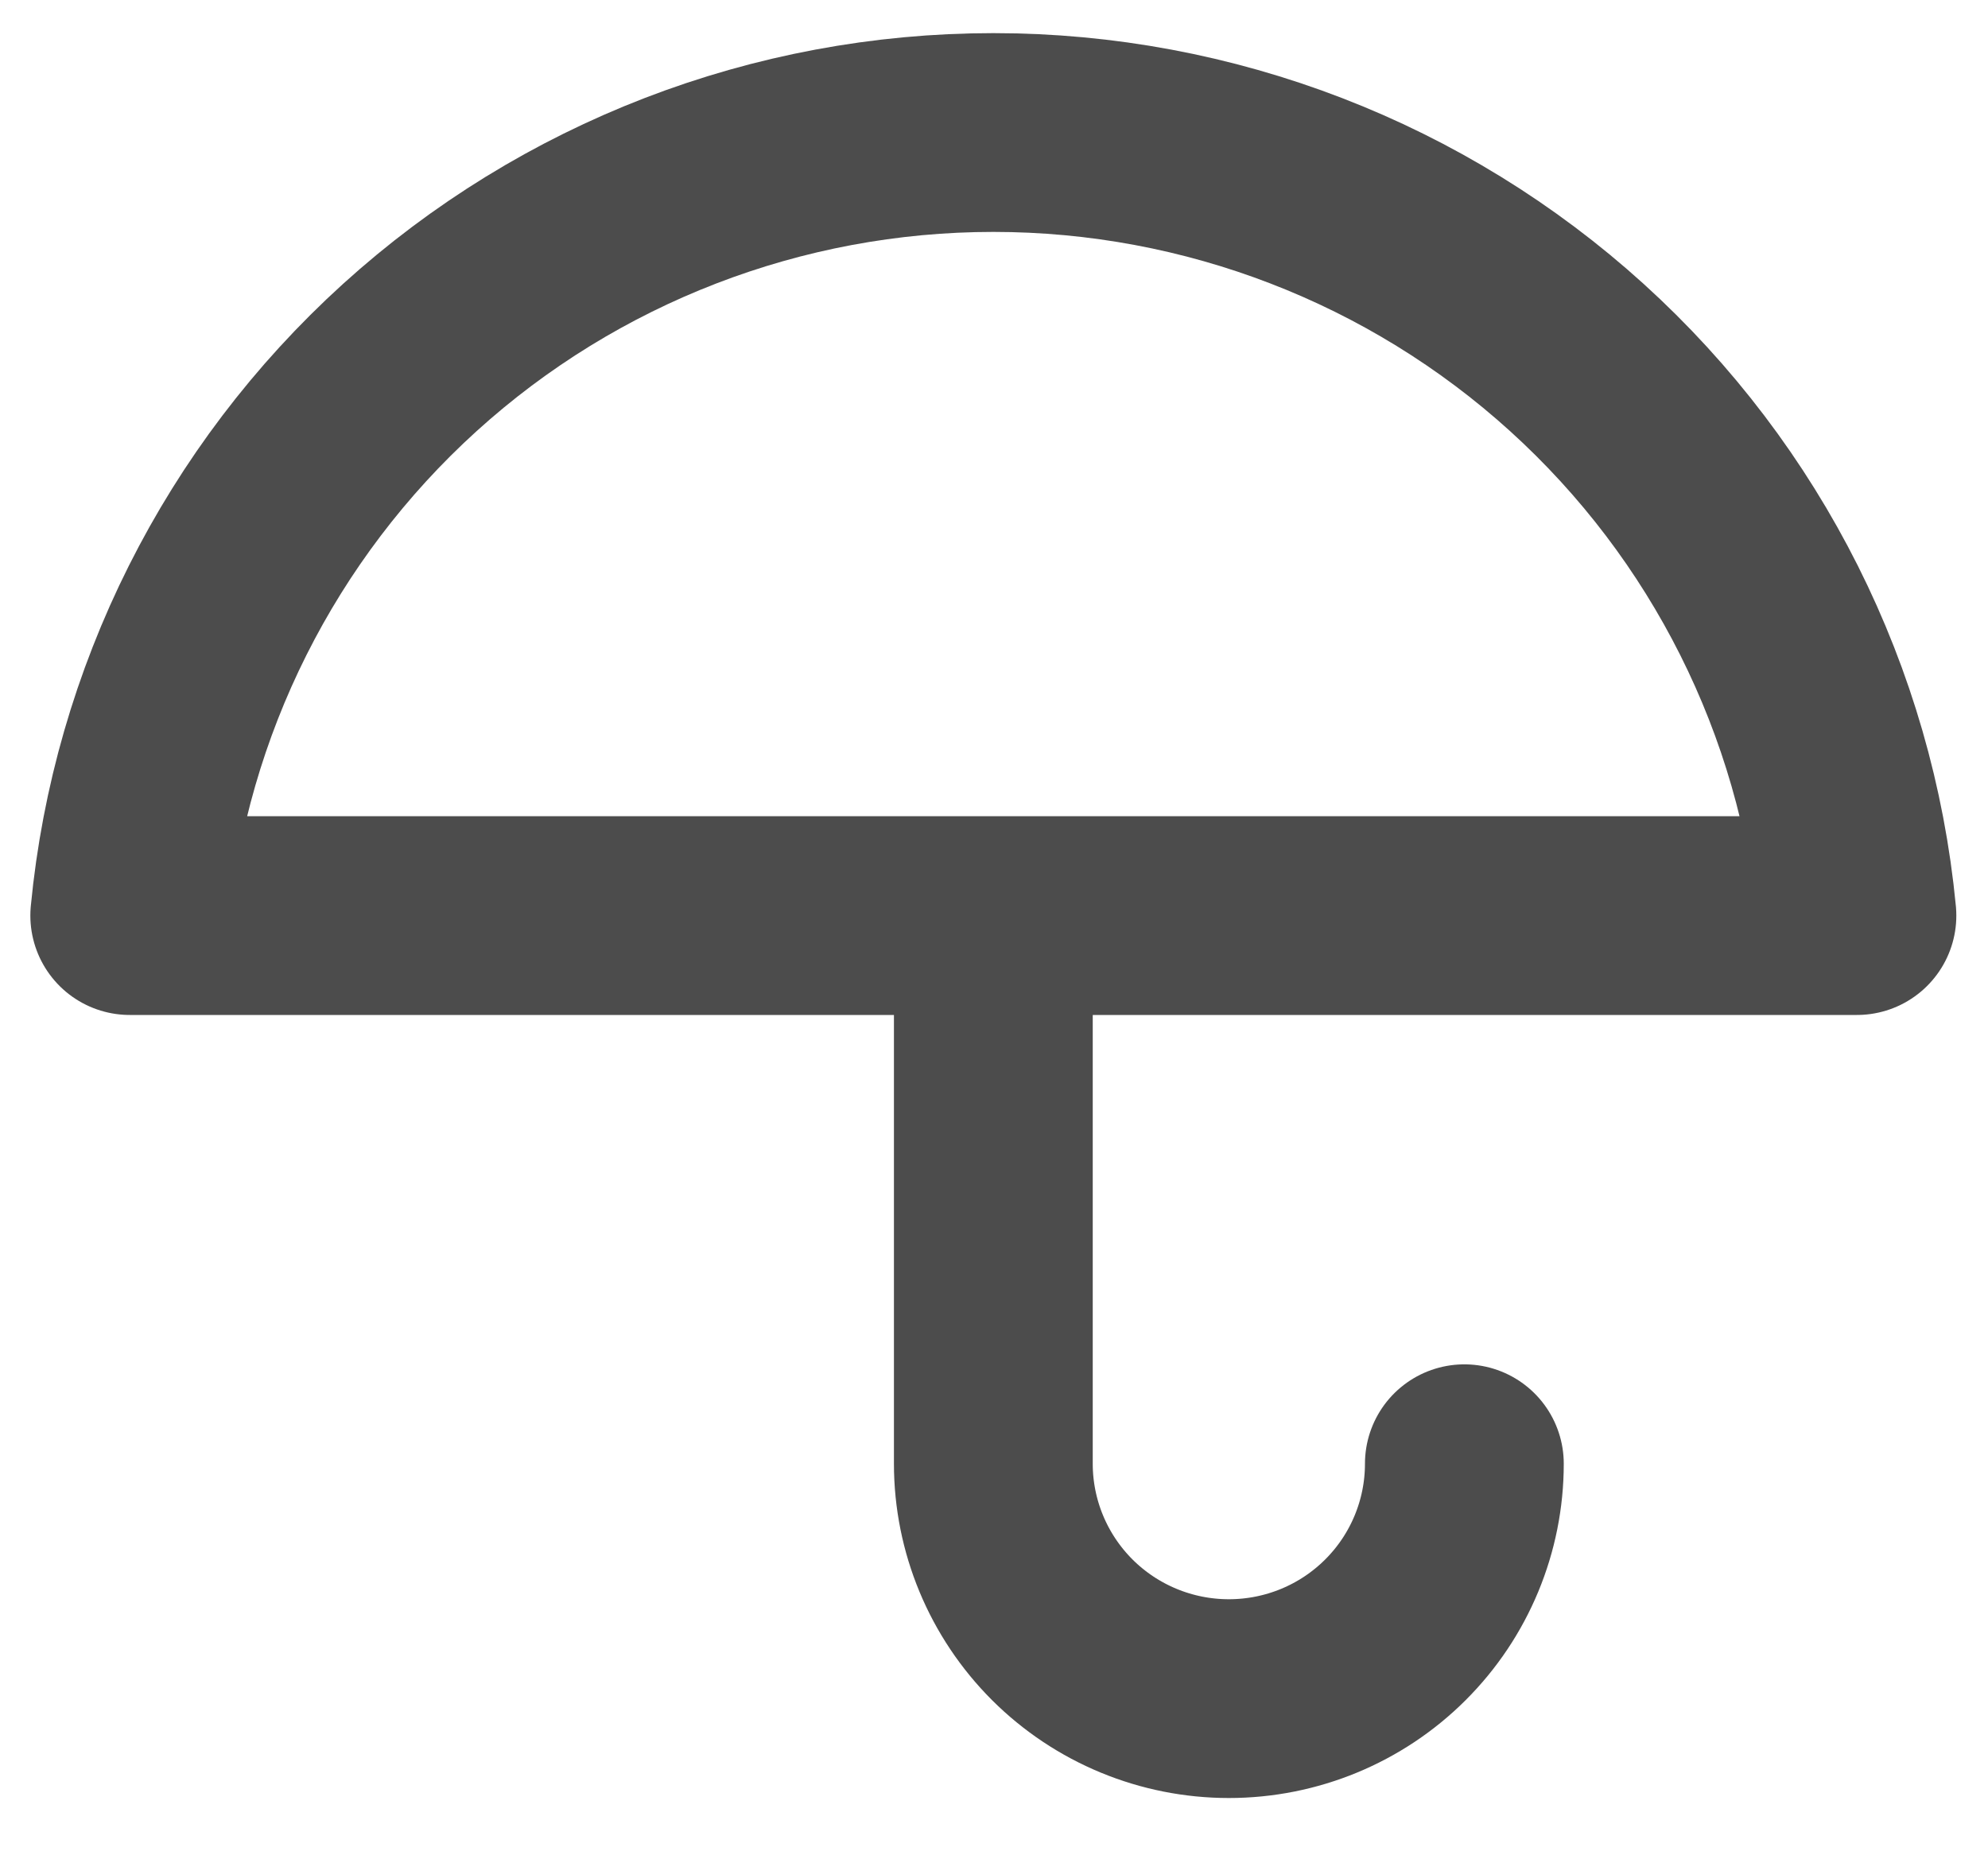 <svg width="30" height="28" viewBox="0 0 30 28" fill="none" xmlns="http://www.w3.org/2000/svg">
<path d="M22.098 22.091C22.098 23.031 21.724 23.933 21.057 24.598C20.391 25.263 19.487 25.636 18.544 25.636C17.602 25.636 16.698 25.263 16.031 24.598C15.365 23.933 14.99 23.031 14.99 22.091V13.818M28.022 13.818C27.712 10.584 26.206 7.581 23.796 5.396C21.386 3.211 18.247 2 14.99 2C11.734 2 8.594 3.211 6.184 5.396C3.775 7.581 2.268 10.584 1.958 13.818H28.022Z" stroke="black" stroke-opacity="0.7" stroke-width="3" stroke-linecap="round" stroke-linejoin="round"/>
</svg>
